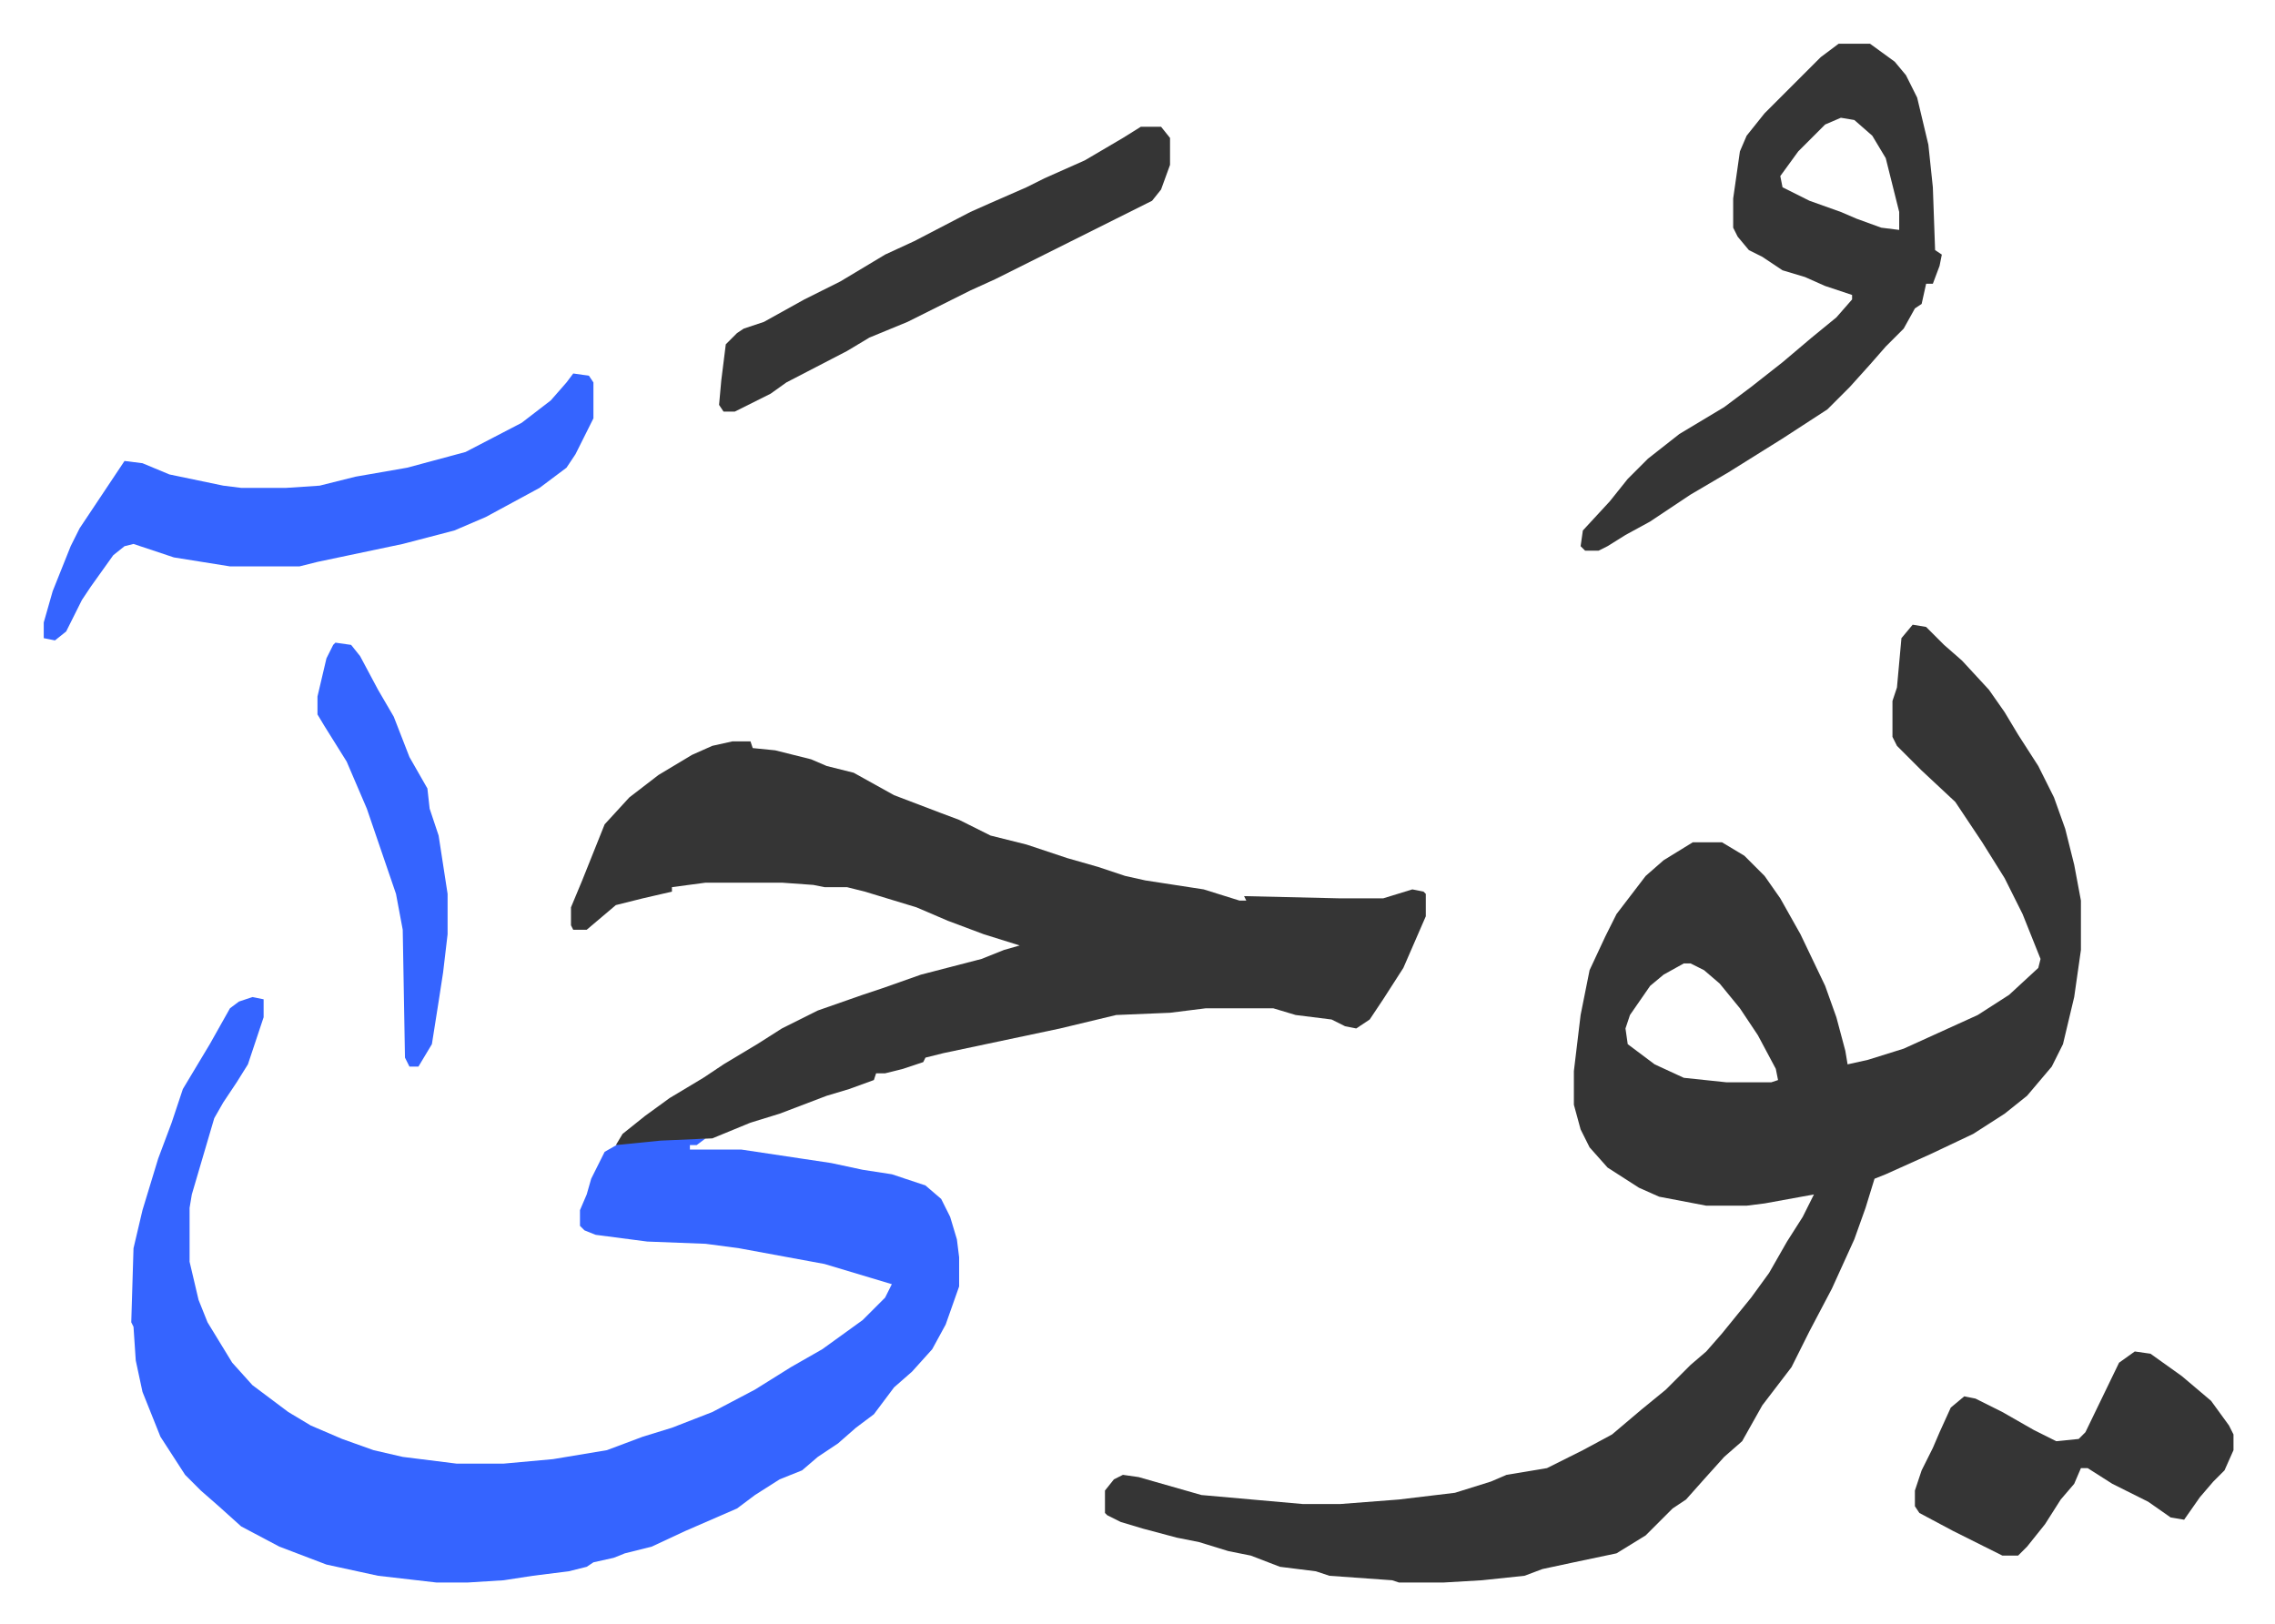<svg xmlns="http://www.w3.org/2000/svg" viewBox="-19.5 401.5 1014 724">
    <path fill="#353535" id="rule_normal" d="m833 680 6 1 8 8 8 7 12 13 7 10 6 10 9 14 7 14 5 14 4 16 3 16v22l-3 21-5 21-5 10-11 13-10 8-14 9-19 9-20 9-5 2-4 13-5 14-10 22-10 19-8 16-13 17-9 16-8 7-9 10-8 9-6 4-12 12-13 8-19 4-14 3-8 3-19 2-17 1h-20l-3-1-28-2-6-2-16-2-13-5-10-2-13-4-10-2-15-4-10-3-6-3-1-1v-10l4-5 4-2 7 1 21 6 7 2 45 4h17l26-2 25-3 16-5 7-3 18-3 16-8 13-7 13-11 11-9 11-11 7-6 7-8 13-16 8-11 8-14 7-11 5-10-22 4-8 1h-18l-21-4-9-4-14-9-8-9-4-8-3-11v-15l3-25 4-20 7-15 5-10 13-17 8-7 13-8h13l10 6 9 9 7 10 9 16 11 23 5 14 4 15 1 6 9-2 16-5 33-15 14-9 13-12 1-4-8-20-8-16-10-16-12-18-15-14-11-11-2-4v-16l2-6 2-22zM731 831l-9 5-6 5-9 13-2 6 1 7 12 9 13 6 19 2h20l3-1-1-5-8-15-8-12-9-11-7-6-6-3z"/>
    <path fill="#3564ff" id="rule_madd_obligatory_4_5_vowels" d="m93 846 5 1v8l-7 21-5 8-6 9-4 7-5 17-5 17-1 6v24l4 17 4 10 11 18 9 10 16 12 10 6 14 6 14 5 13 3 24 3h21l22-2 24-4 16-6 13-4 18-7 19-10 16-10 14-8 18-13 10-10 3-6-10-3-20-6-38-7-15-2-26-1-23-3-5-2-2-2v-7l3-7 2-7 6-12 7-4 18-2h20l-4 3h-3v2h23l40 6 14 3 13 2 15 5 7 6 4 8 3 10 1 8v13l-6 17-6 11-9 10-8 7-9 12-8 6-8 7-9 6-7 6-10 4-11 7-8 6-23 10-15 7-12 3-5 2-9 2-3 2-8 2-16 2-13 2-16 1h-14l-26-3-23-5-21-8-17-9-10-9-8-7-7-7-11-17-8-20-3-14-1-15-1-2 1-33 4-17 7-23 6-16 5-15 12-20 9-16 4-3z"/>
    <path fill="#353535" id="rule_normal" d="M307 732h8l1 3 10 1 16 4 7 3 12 3 18 10 21 8 8 3 14 7 16 4 18 6 14 4 12 4 9 2 26 4 16 5h3l-1-2 43 1h19l13-4 5 1 1 1v10l-10 23-9 14-6 9-6 4-5-1-6-3-16-2-10-3h-30l-16 2-24 1-25 6-52 11-8 2-1 2-9 3-8 2h-4l-1 3-11 4-10 3-21 8-13 4-17 7-23 1-20 2 3-5 10-8 11-8 15-9 9-6 15-9 11-7 16-8 20-7 9-3 17-6 27-7 10-4 7-2-16-5-16-6-14-6-23-7-8-2h-10l-5-1-14-1h-34l-15 2v2l-13 3-12 3-13 11h-6l-1-2v-8l5-12 10-25 11-12 13-10 15-9 9-4zm493-311h14l11 8 5 6 5 10 5 21 2 19 1 28 3 2-1 5-3 8h-3l-2 9-3 2-5 9-8 8-7 8-9 10-10 10-20 13-24 15-17 10-18 12-11 6-8 5-4 2h-6l-2-2 1-7 12-13 8-10 9-9 14-11 20-12 12-9 14-11 13-11 11-9 7-8v-2l-12-4-9-4-10-3-9-6-6-3-5-6-2-4v-13l3-21 3-7 8-10 25-25zm1 33-7 3-12 12-8 11 1 5 12 6 14 5 7 3 11 4 8 1v-8l-6-24-6-10-8-7z"/>
    <path fill="#3564ff" id="rule_madd_obligatory_4_5_vowels" d="m236 568 7 1 2 3v16l-8 16-4 6-12 9-24 13-14 6-23 6-38 8-8 2H83l-25-4-18-6-4 1-5 4-10 14-4 6-7 14-5 4-5-1v-7l4-14 8-20 4-8 18-27 2-3 8 1 12 5 24 5 8 1h20l15-1 16-4 23-4 26-7 25-13 13-10 7-8z"/>
    <path fill="#353535" id="rule_normal" d="m932 1004 7 1 14 10 13 11 8 11 2 4v7l-4 9-5 5-6 7-7 10-6-1-10-7-16-8-11-7h-3l-3 7-6 7-7 11-8 10-4 4h-7l-10-5-12-6-15-8-2-3v-7l3-9 5-10 3-7 5-11 6-5 5 1 12 6 14 8 10 5 10-1 3-3 15-31zM489 458h9l4 5v12l-4 11-4 5-16 8-54 27-11 5-16 8-12 6-17 7-10 6-27 14-7 5-10 5-6 3h-5l-2-3 1-11 2-16 5-5 3-2 9-3 18-10 16-8 20-12 13-6 25-13 9-4 16-7 8-4 18-8 17-10z"/>
    <path fill="#3564ff" id="rule_madd_obligatory_4_5_vowels" d="m130 688 7 1 4 5 8 15 7 12 7 18 8 14 1 9 4 12 4 26v18l-2 17-2 13-3 19-6 10h-4l-2-4-1-57-3-16-13-38-9-21-10-16-3-5v-8l4-17 3-6z"/>
</svg>
